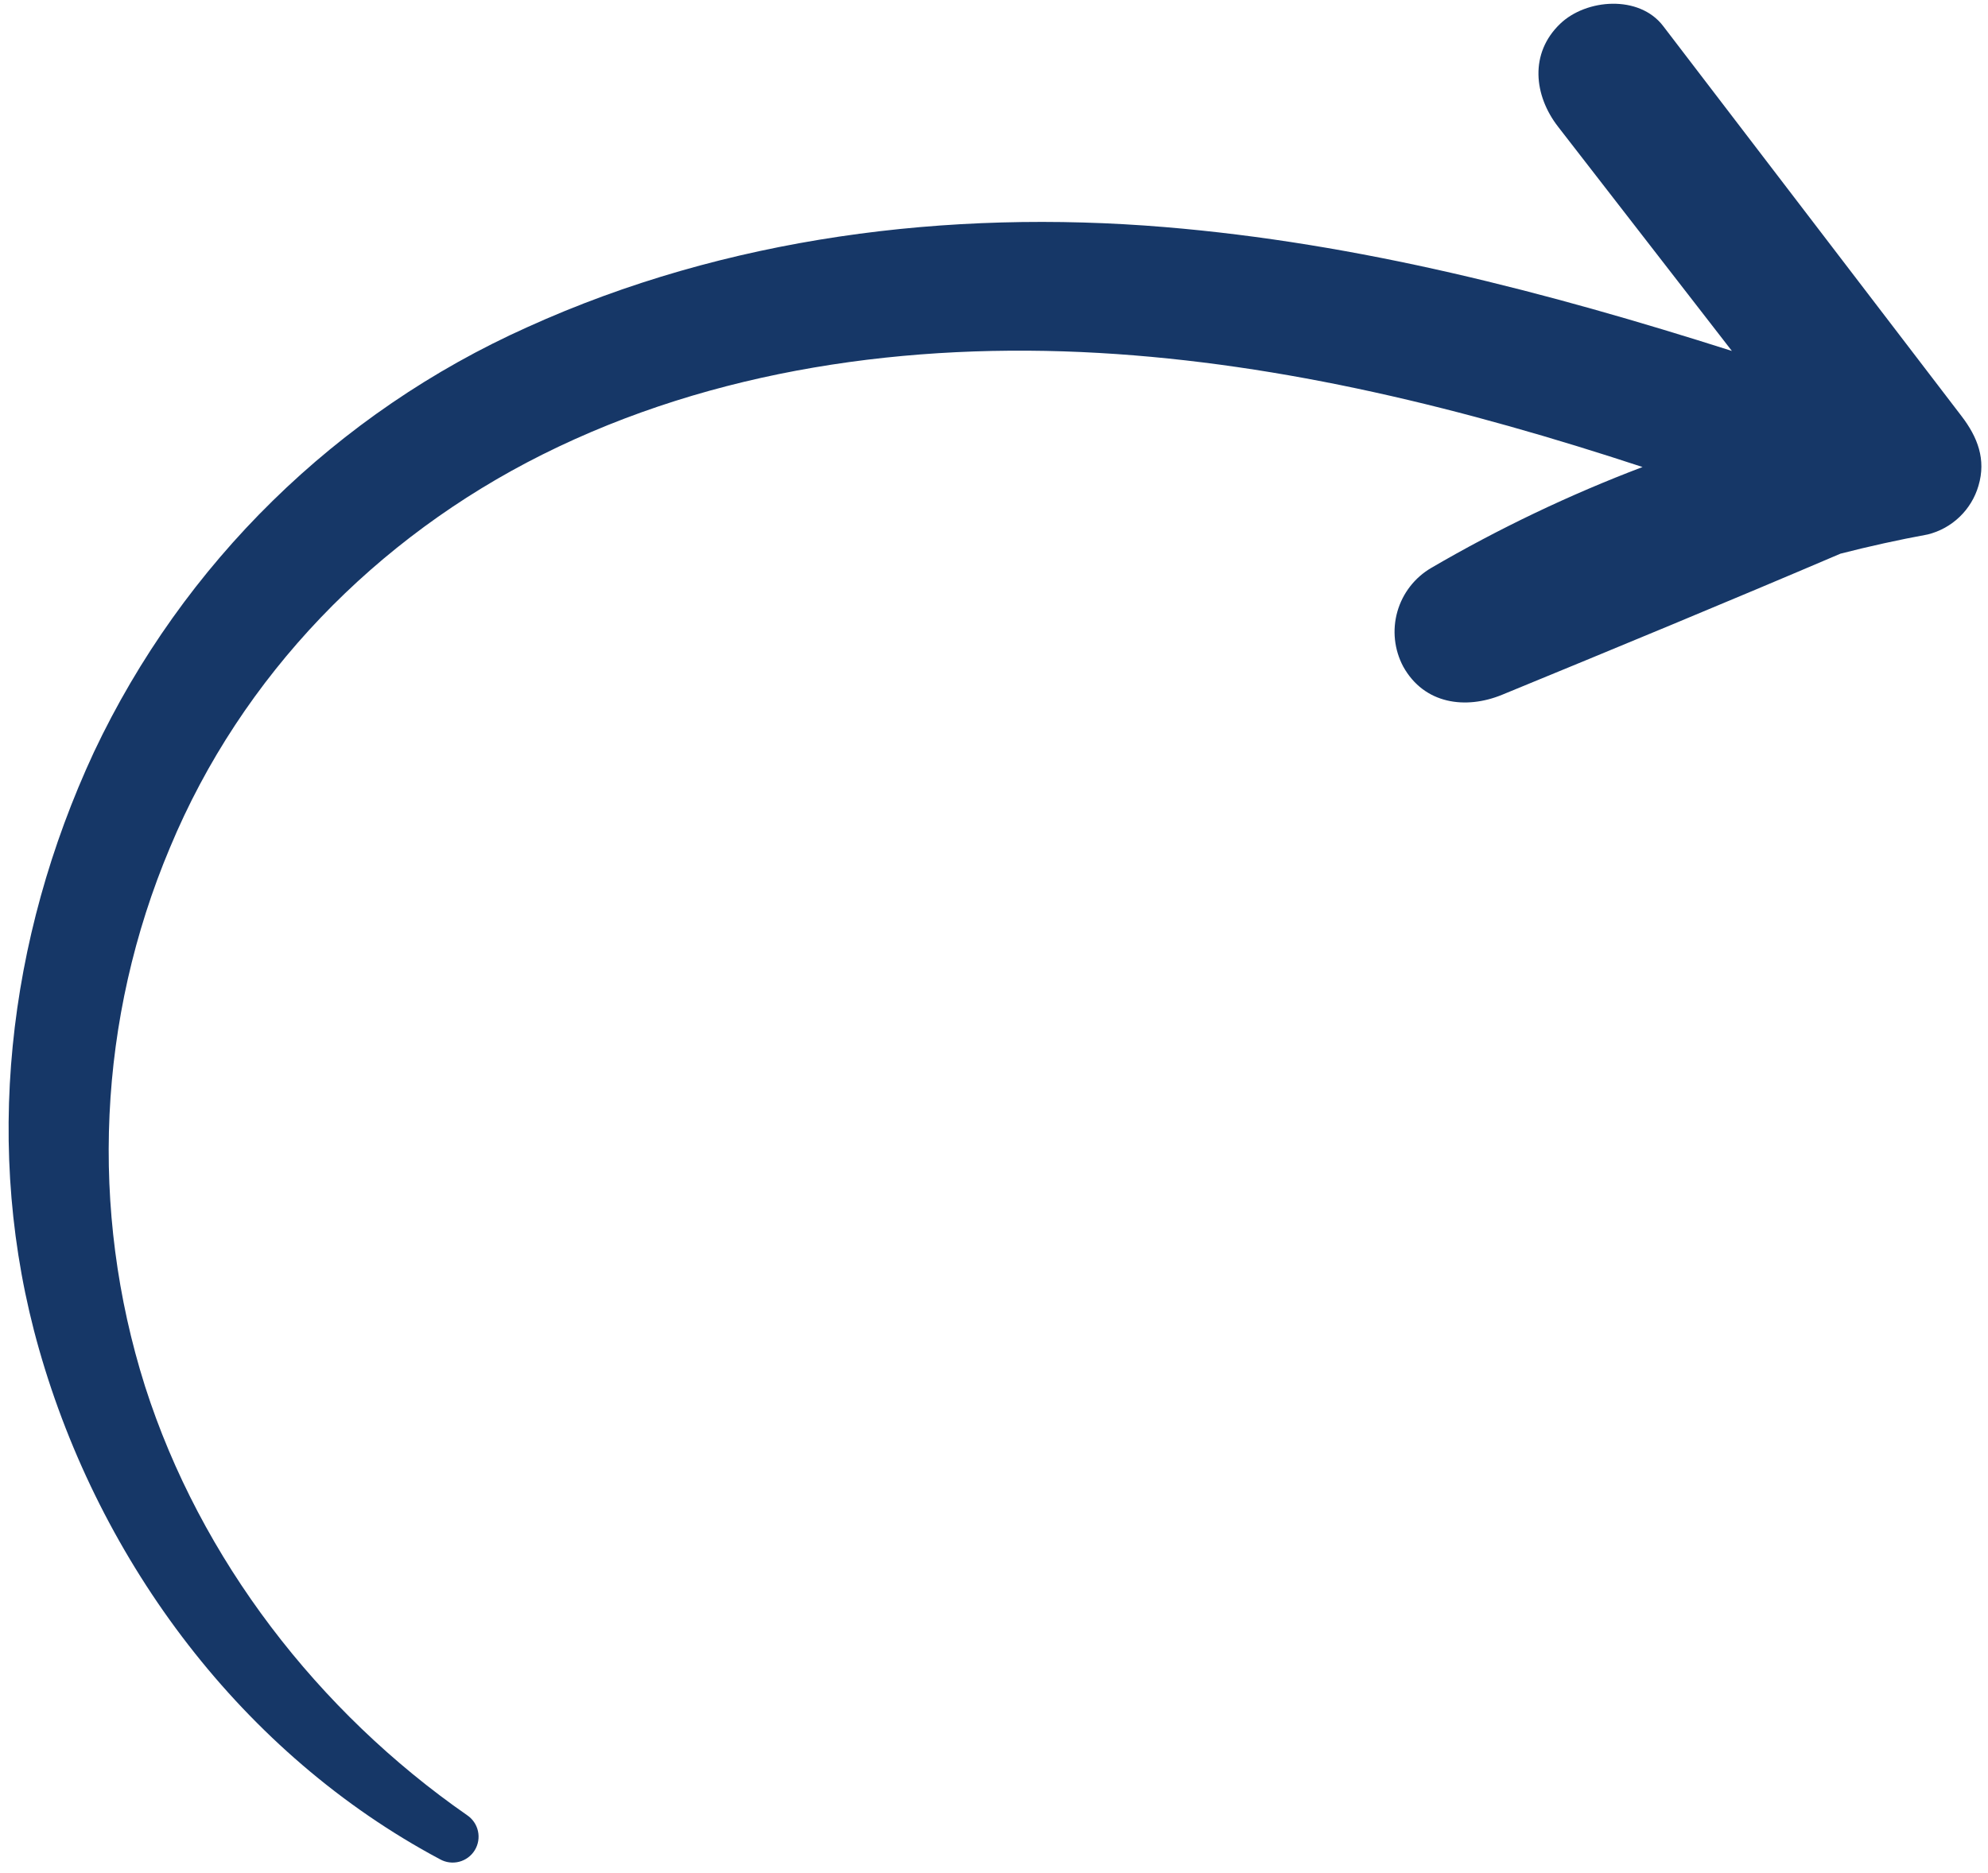 <svg width="156" height="147" viewBox="0 0 156 147" fill="none" xmlns="http://www.w3.org/2000/svg">
<path d="M122.427 1.867C120.006 4.189 120.364 7.494 122.258 9.939L135.902 27.546C121.381 22.923 106.641 19.087 91.37 17.821C74.397 16.415 56.977 18.607 41.391 25.675C26.435 32.38 14.369 44.212 7.371 59.033C0.568 73.675 -1.387 90.271 3.065 105.904C7.841 122.678 19.047 137.684 34.523 145.934C34.982 146.193 35.522 146.263 36.032 146.131C36.541 145.999 36.98 145.675 37.255 145.226C37.53 144.777 37.62 144.239 37.506 143.725C37.393 143.212 37.084 142.762 36.646 142.471C24.968 134.35 15.729 122.403 11.382 108.816C6.992 94.933 7.686 79.94 13.34 66.522C18.963 53.003 29.523 42.201 42.556 35.682C56.029 28.945 71.358 26.851 86.247 27.704C100.787 28.538 115.033 32.097 128.891 36.657C123.159 38.833 117.618 41.48 112.323 44.569C111.022 45.325 110.066 46.555 109.654 48.002C109.242 49.448 109.408 50.998 110.115 52.325C111.758 55.275 115.012 55.708 117.872 54.533C126.743 50.886 135.605 47.224 144.425 43.458C146.679 42.879 148.961 42.376 151.27 41.95C152.21 41.718 153.072 41.243 153.77 40.572C154.469 39.903 154.98 39.061 155.251 38.132C155.87 36.055 155.177 34.301 153.929 32.669L130.501 2.033C128.624 -0.416 124.476 -0.099 122.427 1.867Z" fill="#163767"/>
</svg>
